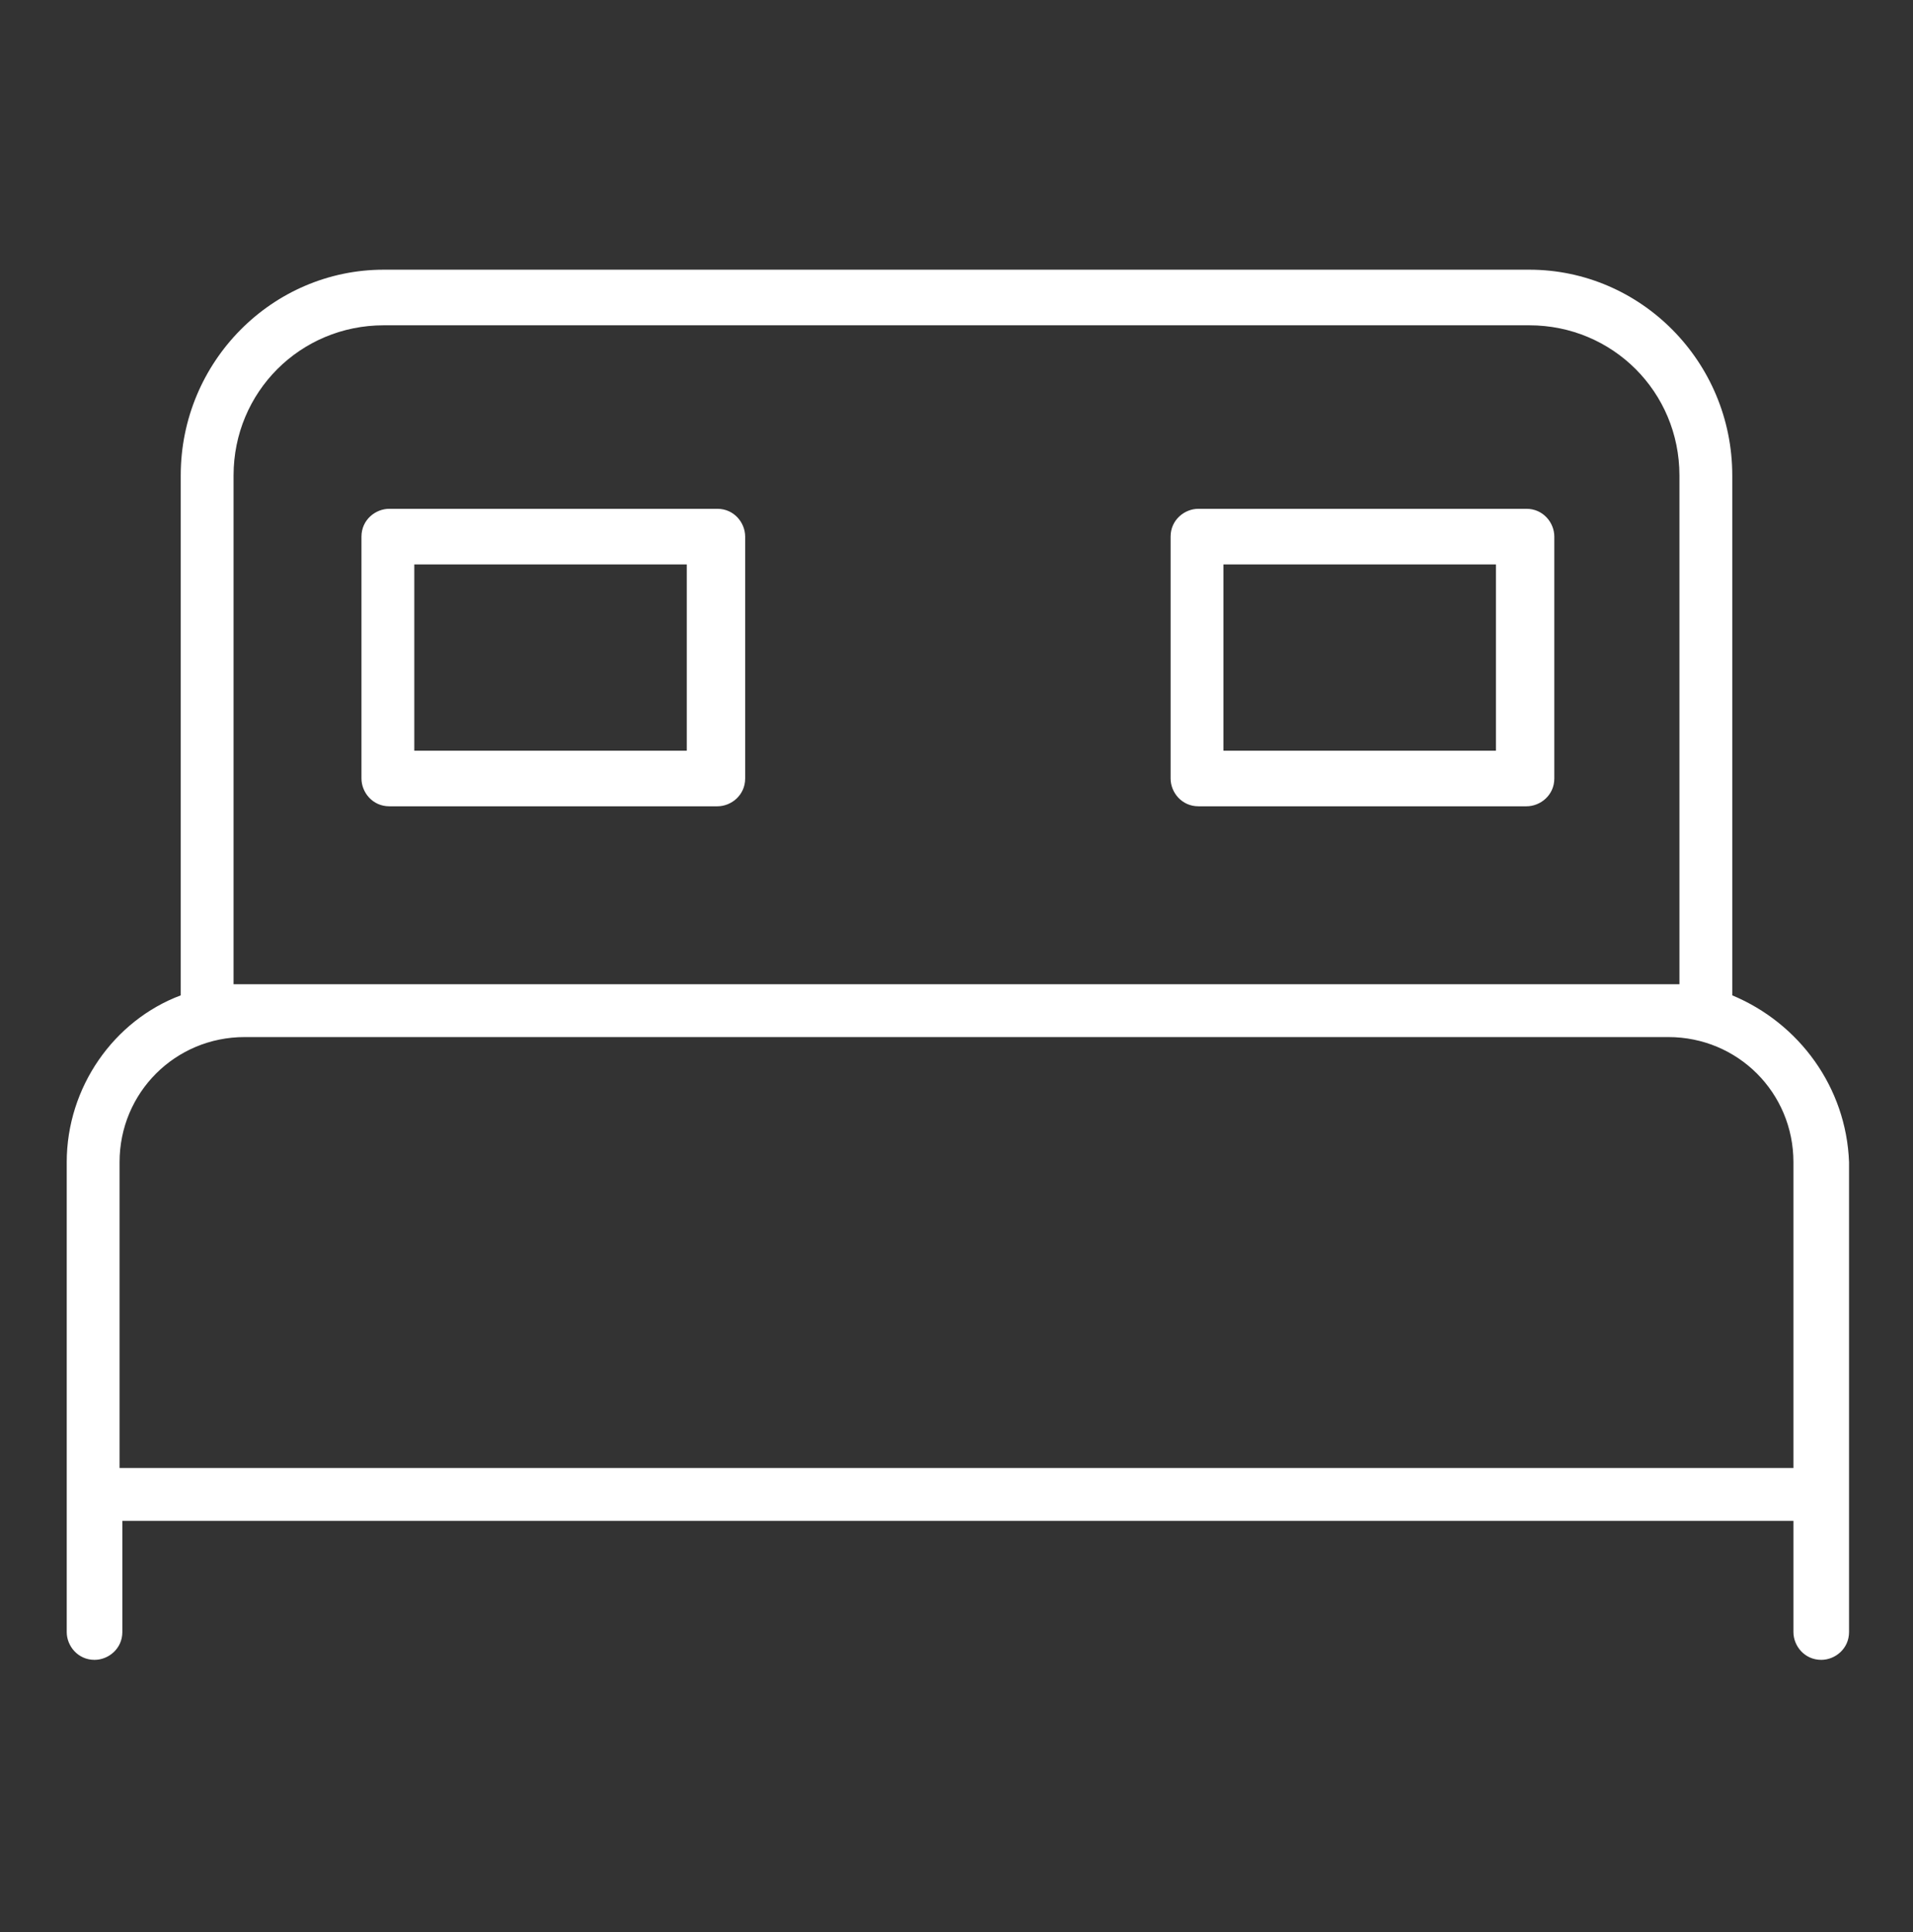 <svg xmlns="http://www.w3.org/2000/svg" xmlns:xlink="http://www.w3.org/1999/xlink" id="&#x421;&#x43B;&#x43E;&#x439;_1" x="0px" y="0px" viewBox="0 0 68.8 69.5" style="enable-background:new 0 0 68.8 69.5;" xml:space="preserve"><rect x="0" y="0" width="68.8" height="69.5" fill="#333333" stroke="none"/><style type="text/css">	.st0{fill:#FFFFFF;}</style><g>	<g>		<path class="st0" d="M62.3,35.8V17.1c0-4.1-3.3-7.4-7.3-7.4H13.8c-4,0-7.3,3.3-7.3,7.4v18.7c-2.4,0.9-4.1,3.3-4.1,6v16.9   c0,0.5,0.4,1,1,1c0.5,0,1-0.4,1-1v-4h60.1v4c0,0.5,0.4,1,1,1c0.5,0,1-0.4,1-1V41.8C66.4,39.1,64.7,36.8,62.3,35.8z M8.4,17.1   c0-3,2.4-5.4,5.4-5.4H55c3,0,5.4,2.4,5.4,5.4v18.3c-0.1,0-0.3,0-0.4,0H8.8c-0.1,0-0.3,0-0.4,0V17.1z M64.5,52.8H4.3v-11   c0-2.5,2-4.5,4.5-4.5H60c2.5,0,4.5,2,4.5,4.5V52.8z M14,29h11.8c0.5,0,1-0.4,1-1v-8.7c0-0.5-0.4-1-1-1H14c-0.5,0-1,0.4-1,1V28   C13,28.5,13.4,29,14,29z M14.9,20.3h9.8V27h-9.8V20.3z M43.1,29h11.8c0.5,0,1-0.4,1-1v-8.7c0-0.5-0.4-1-1-1H43.1c-0.5,0-1,0.4-1,1   V28C42.1,28.5,42.5,29,43.1,29z M44,20.3h9.8V27H44V20.3z"></path>	</g></g></svg>
